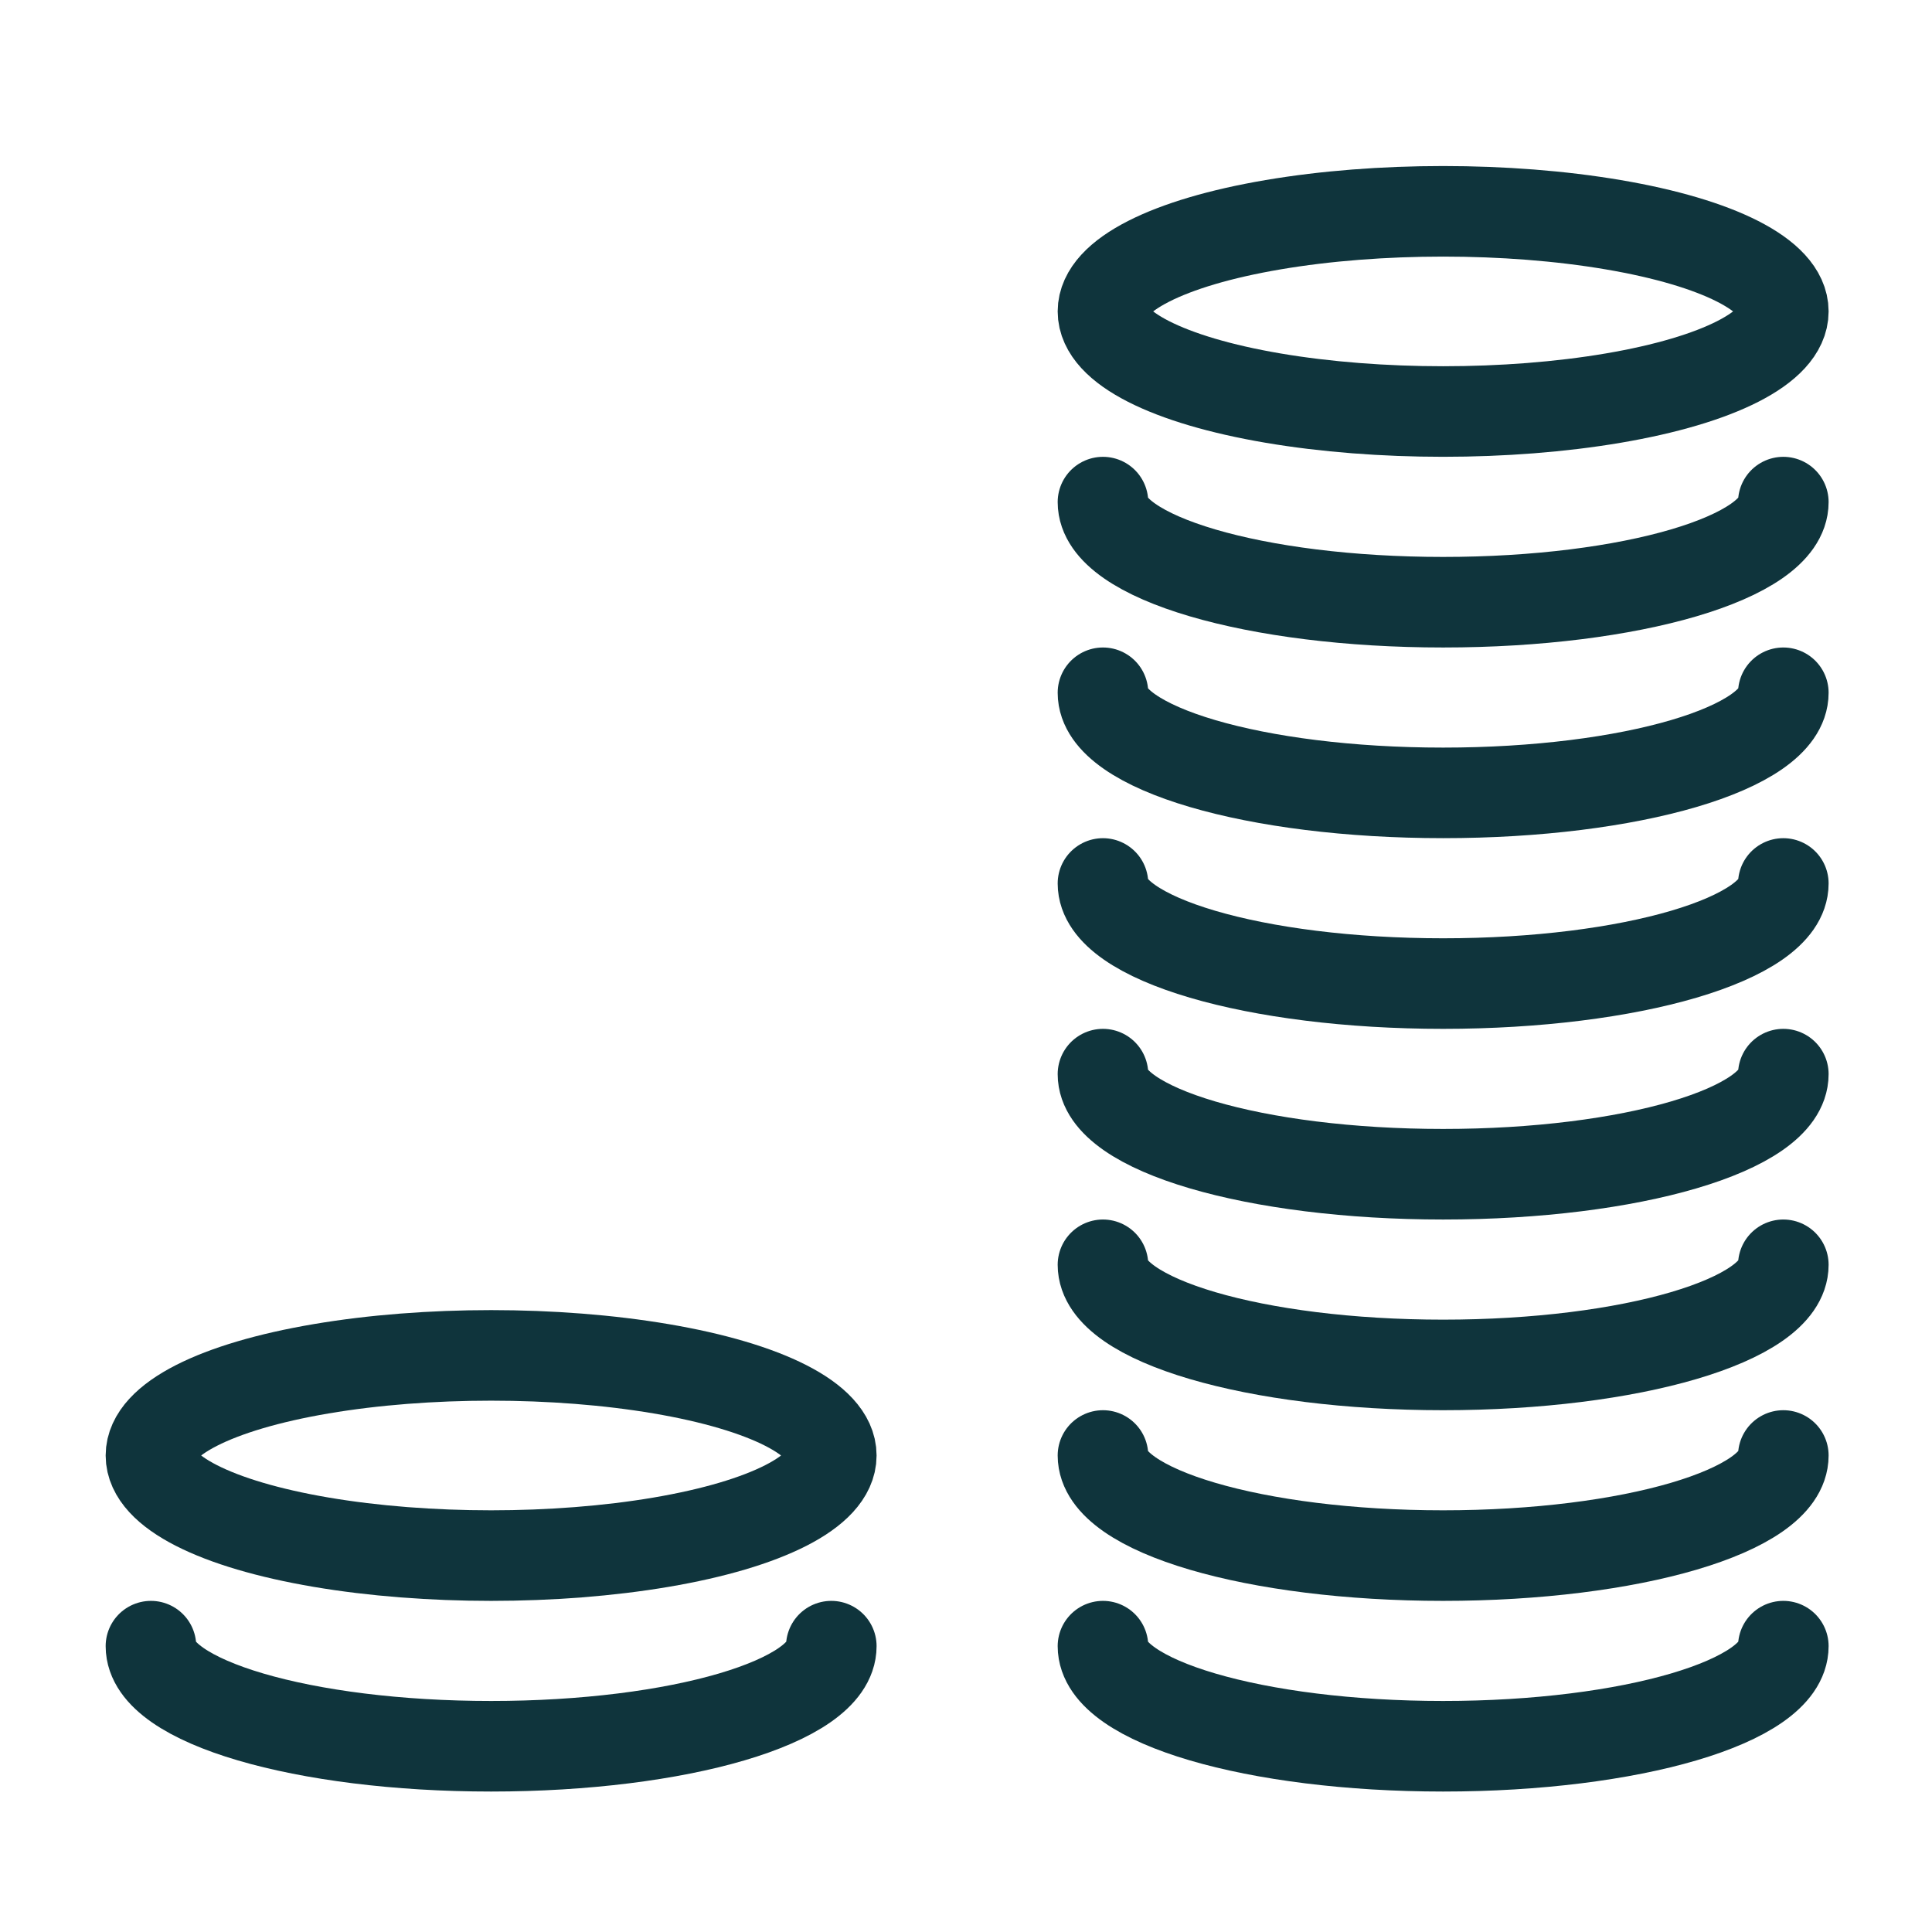<?xml version="1.0" encoding="utf-8"?>
<svg xmlns="http://www.w3.org/2000/svg" width="64" height="64" viewBox="0 0 64 64" fill="none">
<ellipse cx="16.269" cy="48.215" rx="11.269" ry="3.316" stroke="#0F343C" stroke-width="3" stroke-linecap="round" stroke-linejoin="round"/>
<path d="M27.538 54.531C27.538 56.363 22.492 57.847 16.269 57.847C10.045 57.847 5 56.363 5 54.531" stroke="#0F343C" stroke-width="3" stroke-linecap="round" stroke-linejoin="round"/>
<ellipse cx="47.806" cy="10.316" rx="11.269" ry="3.316" stroke="#0F343C" stroke-width="3" stroke-linecap="round" stroke-linejoin="round"/>
<path d="M59.075 16.633C59.075 18.464 54.03 19.949 47.806 19.949C41.582 19.949 36.537 18.464 36.537 16.633" stroke="#0F343C" stroke-width="3" stroke-linecap="round" stroke-linejoin="round"/>
<path d="M59.075 22.949C59.075 24.781 54.03 26.265 47.806 26.265C41.582 26.265 36.537 24.781 36.537 22.949" stroke="#0F343C" stroke-width="3" stroke-linecap="round" stroke-linejoin="round"/>
<path d="M59.075 29.266C59.075 31.097 54.03 32.582 47.806 32.582C41.582 32.582 36.537 31.097 36.537 29.266" stroke="#0F343C" stroke-width="3" stroke-linecap="round" stroke-linejoin="round"/>
<path d="M59.075 35.582C59.075 37.414 54.03 38.898 47.806 38.898C41.582 38.898 36.537 37.414 36.537 35.582" stroke="#0F343C" stroke-width="3" stroke-linecap="round" stroke-linejoin="round"/>
<path d="M59.075 41.898C59.075 43.73 54.03 45.215 47.806 45.215C41.582 45.215 36.537 43.73 36.537 41.898" stroke="#0F343C" stroke-width="3" stroke-linecap="round" stroke-linejoin="round"/>
<path d="M59.075 48.215C59.075 50.046 54.03 51.531 47.806 51.531C41.582 51.531 36.537 50.046 36.537 48.215" stroke="#0F343C" stroke-width="3" stroke-linecap="round" stroke-linejoin="round"/>
<path d="M59.075 54.531C59.075 56.363 54.03 57.847 47.806 57.847C41.582 57.847 36.537 56.363 36.537 54.531" stroke="#0F343C" stroke-width="3" stroke-linecap="round" stroke-linejoin="round"/>
</svg>